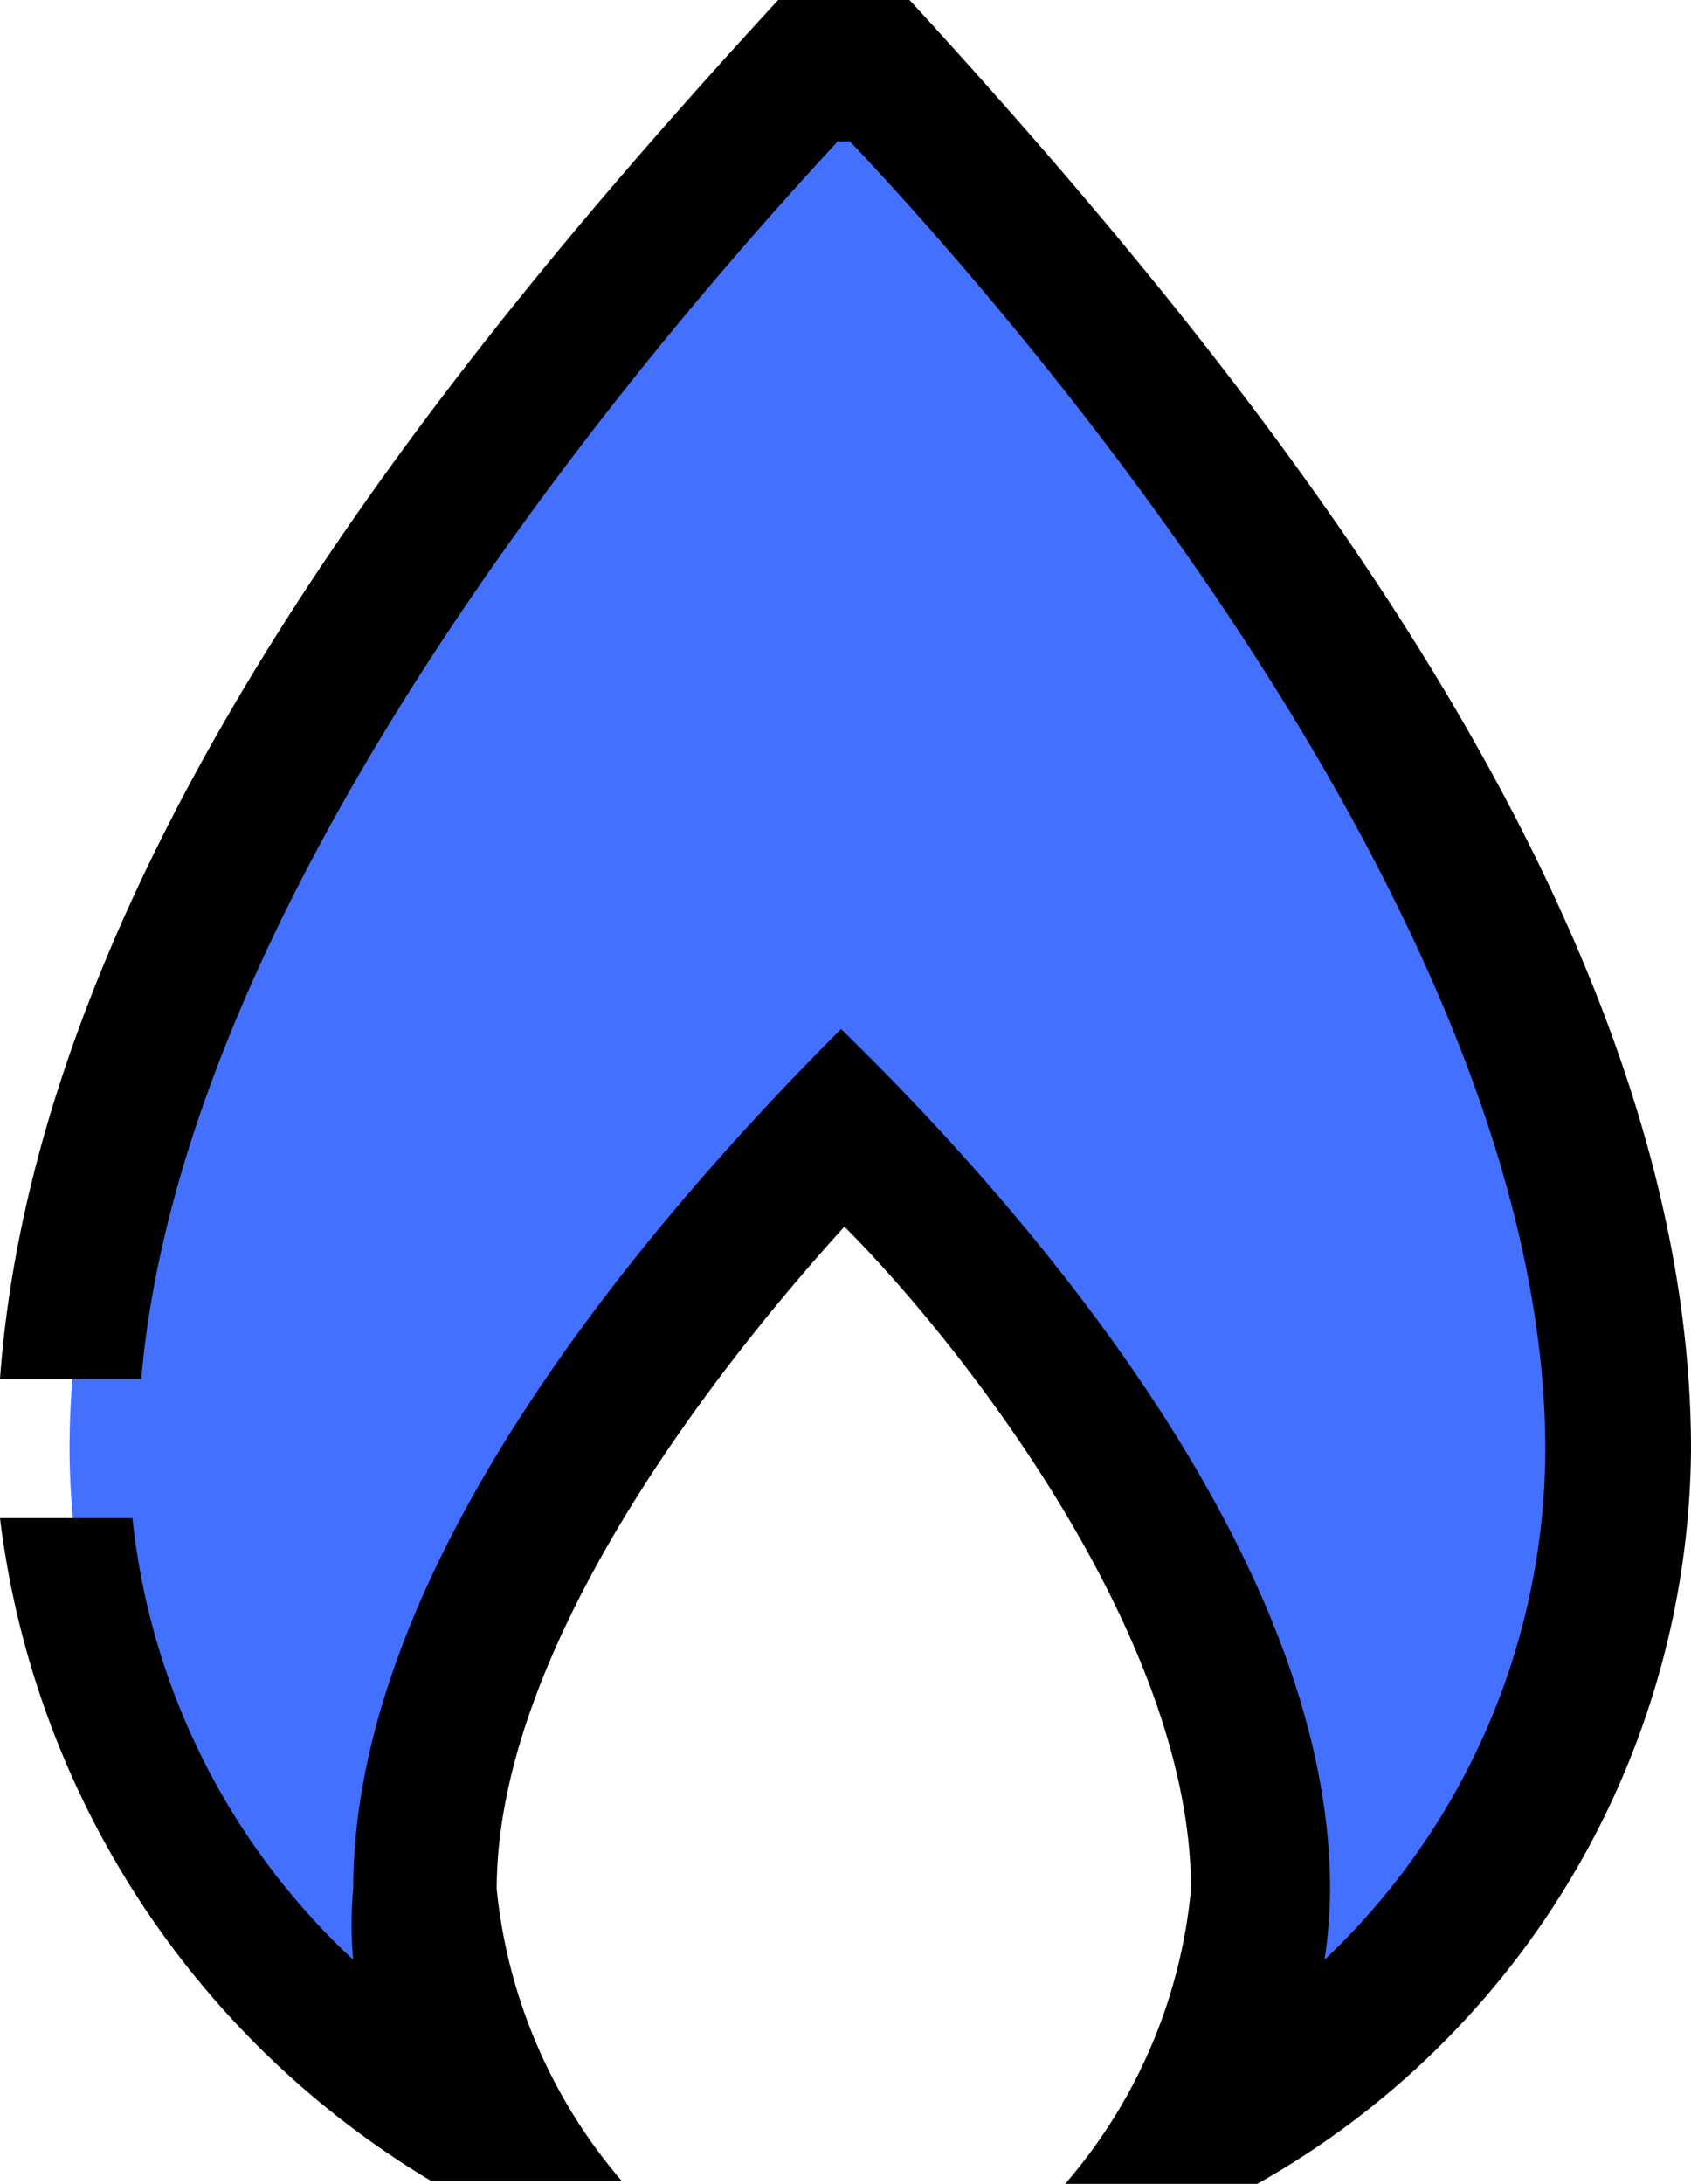 <svg xmlns="http://www.w3.org/2000/svg" viewBox="0 0 15.32 19.78"><title>fire-icon</title><path d="M14.66,13.13C14.66,7.89,9.35,2.07,8,.64H7.32C5.94,2.07.63,7.89.63,13.13a7,7,0,0,0,3.45,6h.38a3.65,3.65,0,0,1-.59-2c0-3.23,3.77-6.9,3.77-6.9s3.78,3.67,3.78,6.9a3.65,3.65,0,0,1-.6,2h.39a7,7,0,0,0,3.45-6Z" fill="#4370ff" fill-rule="evenodd"/><path d="M8.24,0H7.05C4.05,3.26.34,7.82,0,12.49H1.28c.4-4.66,5-9.79,6.31-11.21H7.7C9.11,2.77,14,8.31,14,13.13a6.38,6.38,0,0,1-2,4.62,4.48,4.48,0,0,0,.05-.64c0-2.8-2.41-5.82-4.43-7.79-2,2-4.42,5-4.42,7.79a3.39,3.39,0,0,0,0,.64,6.36,6.36,0,0,1-2-4H0a8.15,8.15,0,0,0,3.9,6H5.63A4.79,4.79,0,0,1,4.5,17.11c0-2.29,2.18-4.93,3.15-6,1,1,3.14,3.67,3.14,6a4.75,4.75,0,0,1-1.14,2.67h1.74a7.7,7.7,0,0,0,3.93-6.65C15.32,8.35,11.46,3.51,8.24,0Z"/></svg>